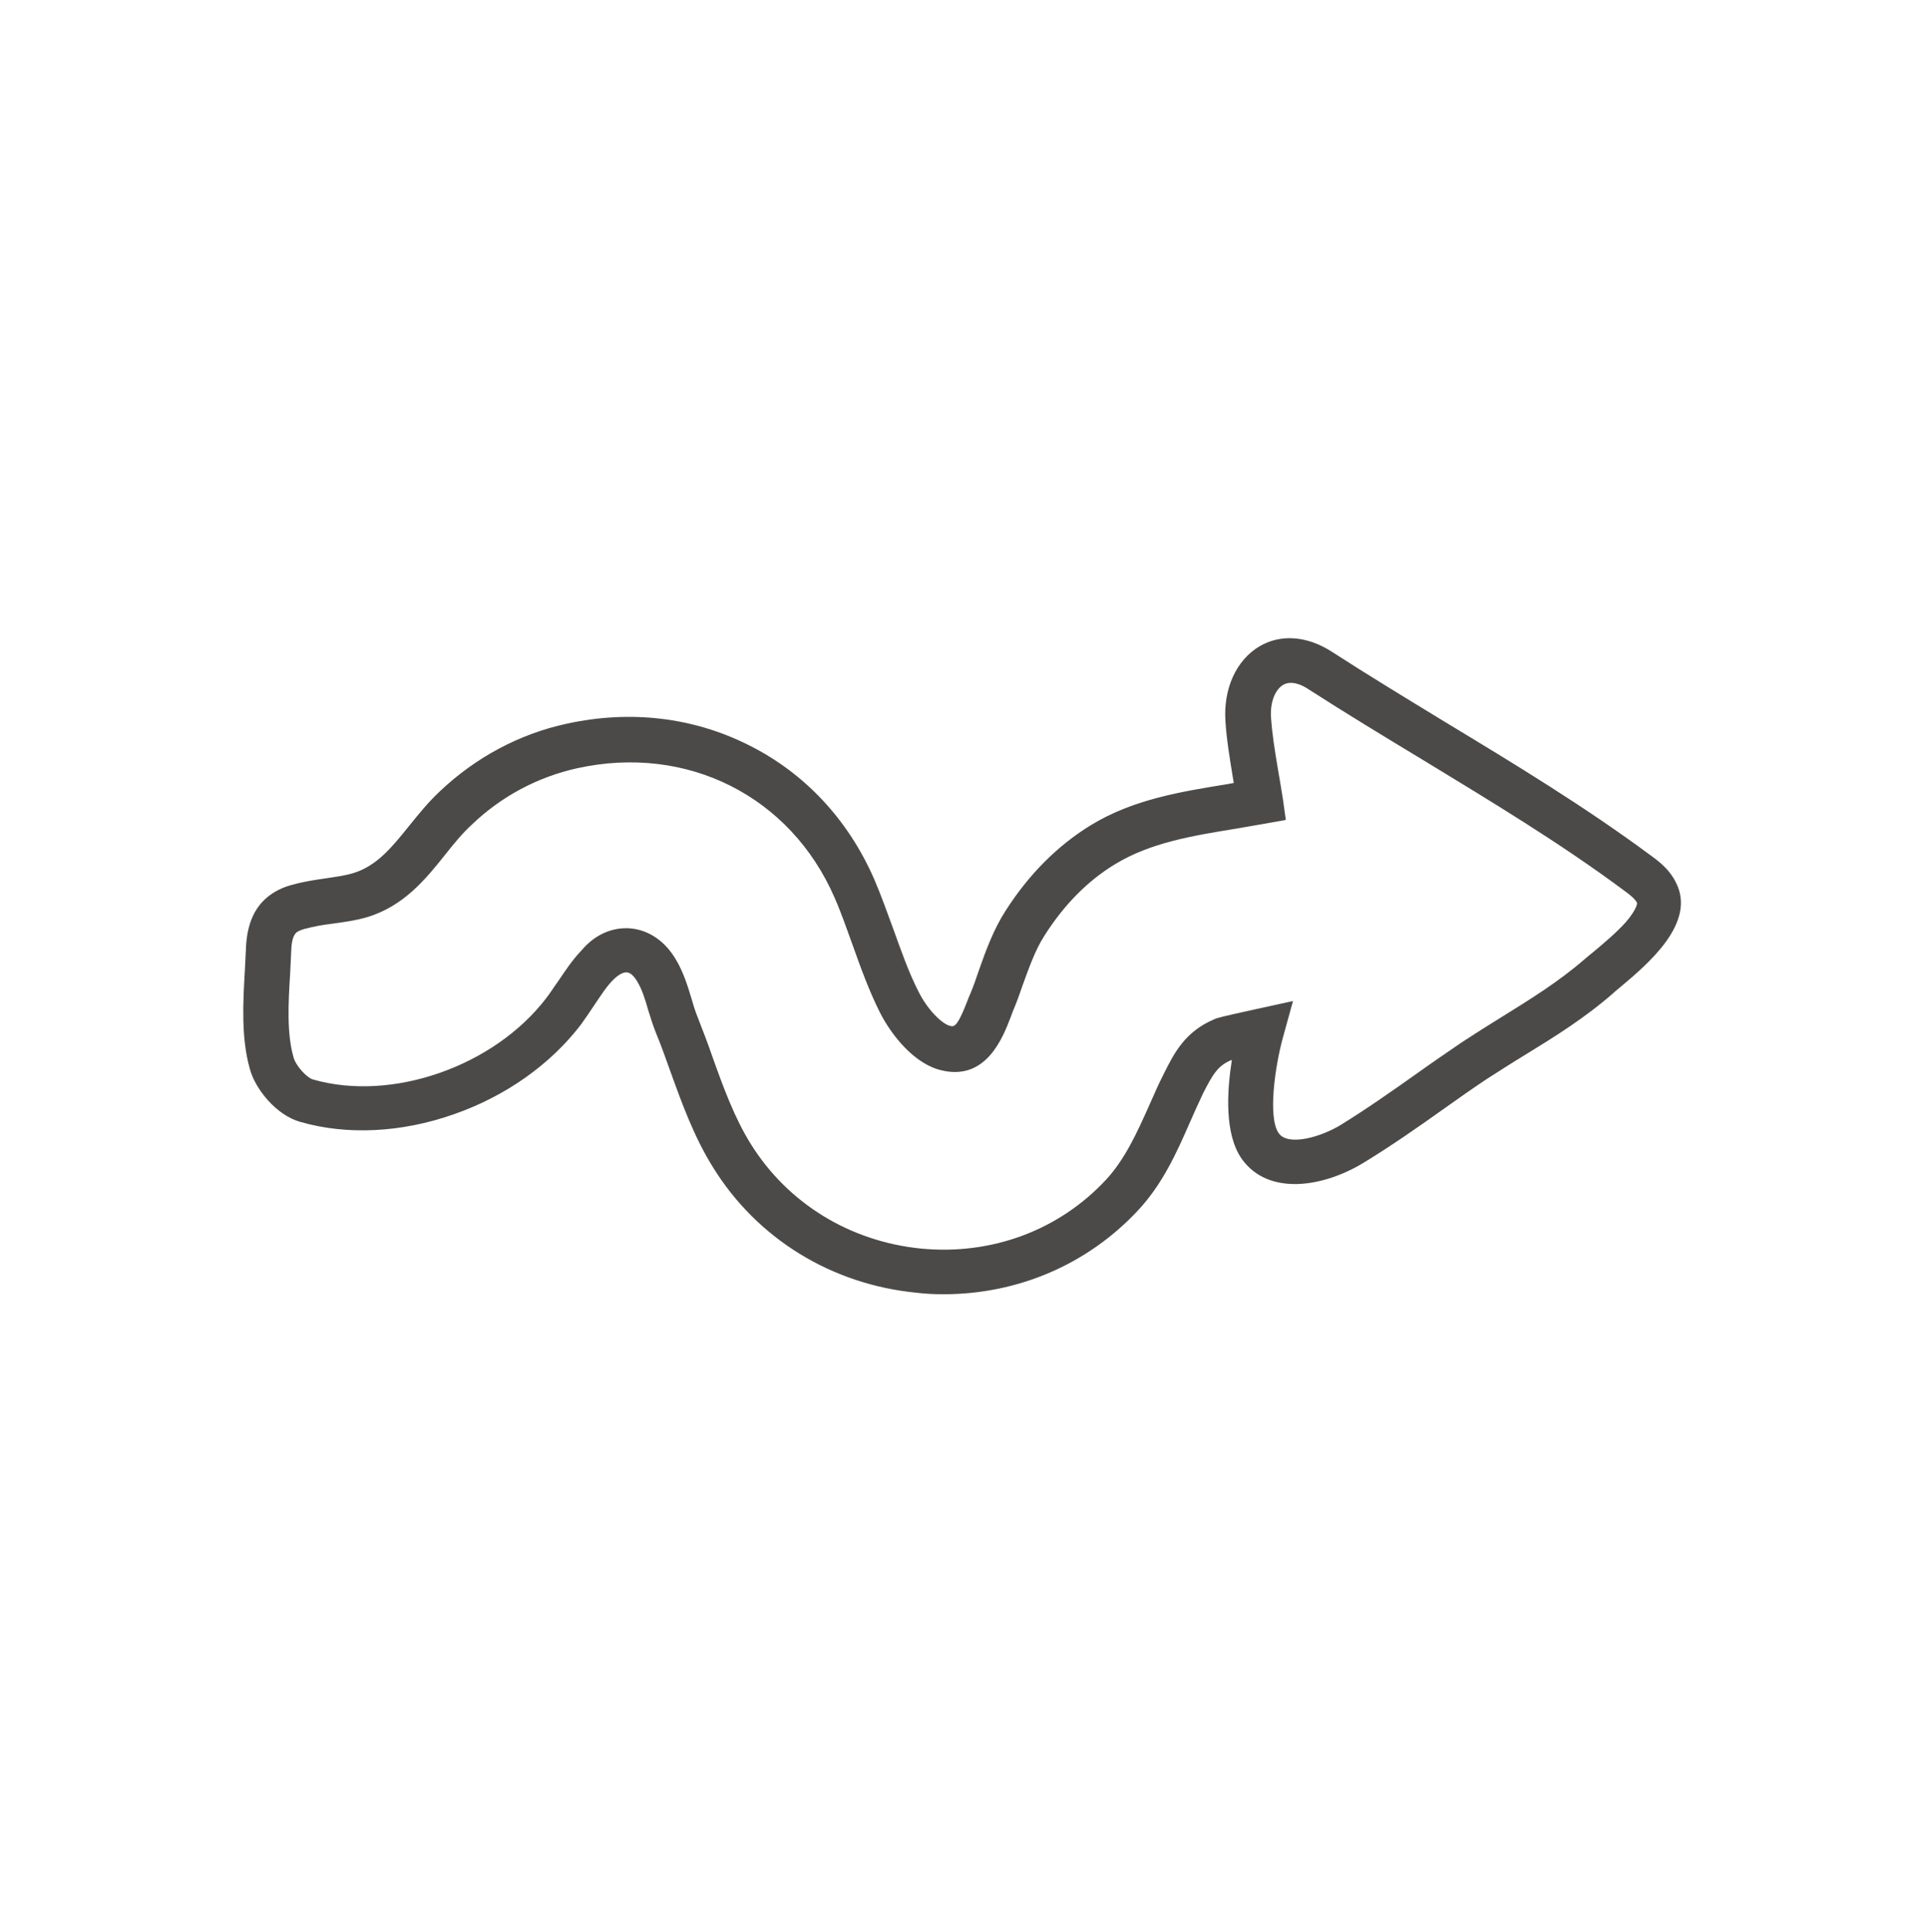 <?xml version="1.0" encoding="UTF-8"?> <svg xmlns="http://www.w3.org/2000/svg" xmlns:xlink="http://www.w3.org/1999/xlink" version="1.1" id="Layer_1" x="0px" y="0px" viewBox="0 0 511 512" style="enable-background:new 0 0 511 512;" xml:space="preserve"> <style type="text/css"> .st0{fill:#4C4A48;} </style> <g> <path class="st0" d="M250.1,343c-2.4,0-4.8-0.1-7.2-0.4c-22.5-2.2-42.2-14.3-53.9-33.2c-5-8-8.2-16.8-11.3-25.4 c-1.2-3.4-2.5-7-3.9-10.4c-0.8-2-1.4-4-2-5.9c-0.8-2.8-1.6-5.4-2.8-7.4c-0.9-1.6-1.9-2.5-2.8-2.6c-1-0.1-2.3,0.6-3.7,2 c-1.8,1.8-3.3,4.2-5,6.7c-1.1,1.7-2.3,3.4-3.5,5.1c-8,10.5-19.9,19-33.7,23.8c-13.9,4.9-28.4,5.6-40.8,2 c-6.3-1.8-11.9-8.7-13.3-14.1c-2.3-8.1-1.8-17.6-1.3-26c0.1-2.1,0.2-4.2,0.3-6.1l0-0.1c0.3-5.9,2.1-10.2,5.5-13.1 c1.9-1.6,4.2-2.8,7.1-3.5c2.9-0.8,5.7-1.2,8.4-1.6c2.6-0.4,5.1-0.7,7.4-1.4c6.3-1.9,10.3-6.9,14.9-12.6c2.5-3.1,5-6.2,8.1-9.1 c9.5-9,21.1-15.2,33.6-17.9c16.9-3.7,33.6-1.7,48.3,5.7c14.8,7.4,26.3,19.7,33.2,35.5c1.9,4.4,3.5,9,5.1,13.3 c2.1,5.8,4,11.3,6.6,16.4c2.4,4.9,6.4,8.8,8.5,9.2c1.1,0.3,2-0.1,4.6-6.9c0.2-0.6,0.5-1.2,0.7-1.7c0.8-1.9,1.5-3.9,2.2-6 c1.9-5.4,3.9-10.9,7.1-15.9c6.2-9.7,13.8-17.3,22.6-22.7c11.3-6.9,24-8.9,36.3-10.9c0.5-0.1,1.1-0.2,1.6-0.3 c-0.1-0.6-0.2-1.2-0.3-1.8c-0.8-5-1.6-9.7-1.9-14.5c-0.6-8.6,2.8-16.2,9-19.9c5.6-3.3,12.5-2.8,19,1.3c9.9,6.4,20.3,12.7,30.3,18.8 c18.2,11,37,22.4,54.4,35.3c2.5,1.8,5.1,3.9,6.7,7.2c5.5,10.7-7.5,21.6-14.5,27.5c-0.8,0.7-1.5,1.2-2,1.7 c-7.5,6.6-15.7,11.7-23.7,16.6c-3.3,2-6.7,4.2-10,6.3c-3.9,2.6-8,5.5-11.8,8.2c-6.6,4.7-13.5,9.5-20.7,13.9 c-10.6,6.5-25.3,9-32.4-1c-4.6-6.6-3.9-17.9-2.6-26.2c-0.1,0-0.2,0.1-0.3,0.1c-3.4,1.5-4.7,3.6-7.3,8.7c-1.2,2.5-2.3,5-3.5,7.7 c-3.5,8-7.2,16.3-13.7,23.3C288.3,335.1,269.8,343,250.1,343z M165.9,246c0.6,0,1.1,0,1.7,0.1c4.7,0.6,8.8,3.5,11.6,8.3 c1.9,3.2,3,6.7,4,10c0.5,1.8,1,3.4,1.6,4.9c1.4,3.6,2.8,7.2,4,10.7c3,8.4,5.9,16.3,10.2,23.2c9.8,15.7,26.2,25.8,45.1,27.7 c18.7,1.8,36.5-4.8,49-18.2c5.1-5.5,8.3-12.6,11.6-20c1.2-2.7,2.4-5.5,3.8-8.2c2.6-5.2,5.5-11.1,13.4-14.4 c0.6-0.3,1.6-0.6,11.2-2.7l9.6-2.1l-2.6,9.4c-2.2,7.9-4.1,21.5-1.2,25.6c2.5,3.6,11.3,1,16.5-2.2c6.8-4.2,13.5-8.9,20-13.5 c3.9-2.8,8-5.6,12.1-8.4c3.5-2.3,7-4.5,10.4-6.6c7.9-4.9,15.3-9.5,22.1-15.4c0.6-0.5,1.4-1.2,2.3-1.9c2.5-2.1,6-5,8.6-7.9 c3.1-3.6,3-5.1,3-5.1c-0.5-1-1.8-2.1-3.2-3.1c-16.9-12.6-35.5-23.8-53.4-34.7c-10.1-6.1-20.5-12.4-30.6-18.9 c-1.8-1.2-4.5-2.3-6.6-1.1c-1.9,1.1-3.6,4.3-3.2,9c0.3,4.2,1,8.6,1.8,13.3c0.4,2.5,0.9,5.1,1.3,7.8l0.8,5.7l-5.6,1 c-2.5,0.4-5,0.9-7.5,1.3c-11.7,1.9-22.7,3.7-32.1,9.4c-7.3,4.4-13.6,10.8-18.8,19c-2.5,3.9-4.1,8.6-5.9,13.5 c-0.7,2.1-1.5,4.3-2.4,6.4c-0.2,0.5-0.4,1.1-0.6,1.6c-2.1,5.5-6.5,16.9-18.2,14.2c-7.3-1.6-13.4-9.3-16.5-15.4 c-2.9-5.8-5.1-11.9-7.2-17.8c-1.6-4.4-3-8.5-4.8-12.6c-11.7-26.9-39.1-40.7-68.2-34.3c-10.4,2.3-20.1,7.4-28,15 c-2.5,2.3-4.7,5-7,7.9c-5.1,6.4-11,13.7-20.8,16.6c-3.1,0.9-6.2,1.3-9.1,1.7c-2.5,0.3-4.8,0.7-7,1.3l-0.1,0c-1.5,0.4-2.1,0.8-2.4,1 l-0.1,0.1c-0.4,0.4-1.2,1.4-1.3,4.6c-0.1,2.1-0.2,4.1-0.3,6.3c-0.5,7.8-0.9,15.9,0.9,22.1c0.6,2.3,3.6,5.5,5.2,5.9 c20.9,6,48-3.5,61.8-21.6c1.1-1.4,2-2.9,3.1-4.4c1.9-2.8,3.8-5.7,6.3-8.3C157.5,247.9,161.7,246,165.9,246z M326.5,281l-0.1,0.1 c0,0-0.1,0-0.1,0C326.3,281.1,326.4,281,326.5,281L326.5,281z"></path> </g> </svg> 